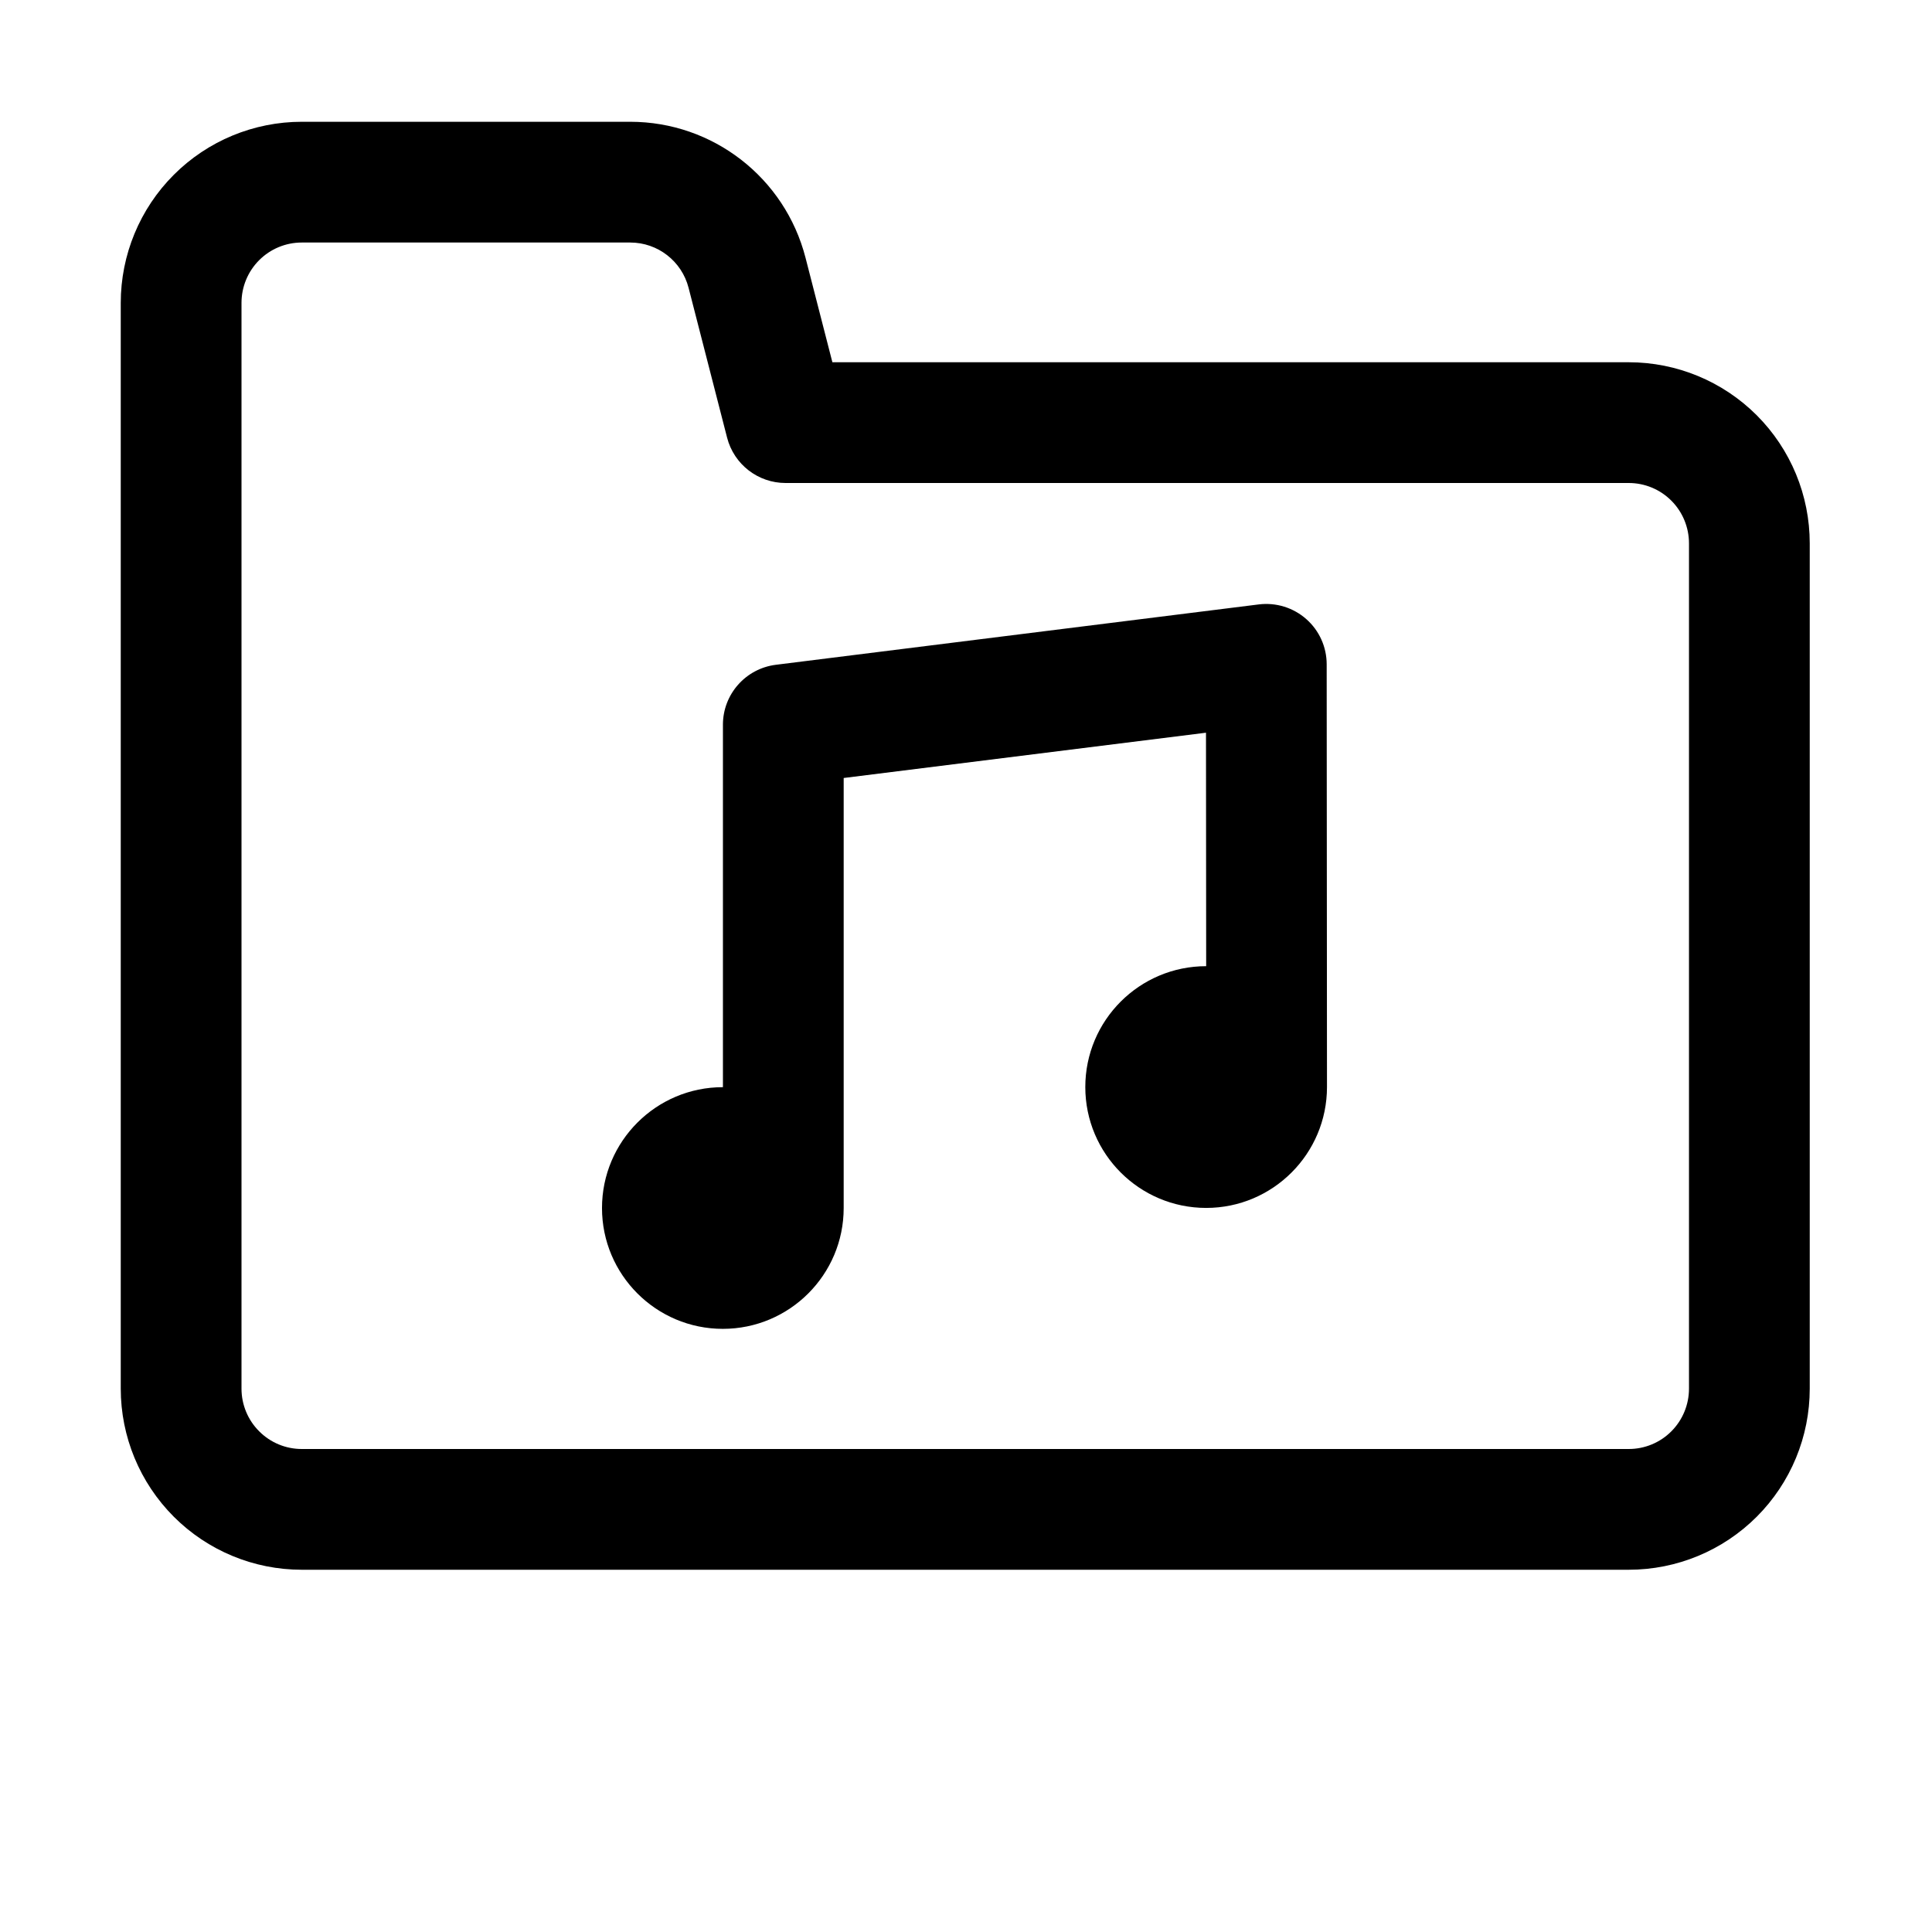 <?xml version="1.0" ?>
<!DOCTYPE svg  PUBLIC '-//W3C//DTD SVG 1.1//EN'  'http://www.w3.org/Graphics/SVG/1.1/DTD/svg11.dtd'>

<svg fill="#000000" width="800px" height="800px" viewBox="0 0 32 32" style="fill-rule:evenodd;clip-rule:evenodd;stroke-linejoin:round;stroke-miterlimit:2;" version="1.1" xml:space="preserve" xmlns="http://www.w3.org/2000/svg" xmlns:serif="http://www.serif.com/" xmlns:xlink="http://www.w3.org/1999/xlink">
<g id="Icon">
<path d="M11.974,18.007l-0.002,-0c-1.104,-0 -2.001,0.897 -2.001,2.002c-0,1.104 0.897,2.001 2.001,2.001c1.105,0 2.002,-0.897 2.002,-2.001l0,-7.123c0,0 6.001,-0.75 6.001,-0.75l0.003,3.867c-1.105,0 -2.002,0.897 -2.002,2.002c-0,1.105 0.897,2.002 2.002,2.002c1.104,-0 2.001,-0.897 2.001,-2.002l-0.005,-7.002c-0,-0.287 -0.123,-0.56 -0.338,-0.749c-0.215,-0.19 -0.501,-0.278 -0.786,-0.243l-8,1c-0.5,0.063 -0.876,0.488 -0.876,0.992l0,6.004Z"/>
<path d="M2,5.017c0,2.912 0,17.983 0,17.983c-0,0.796 0.316,1.558 0.878,2.121c0.562,0.563 1.325,0.879 2.12,0.879l21.979,0c0.796,-0 1.558,-0.316 2.121,-0.879c0.562,-0.563 0.877,-1.325 0.877,-2.121c0,-3.463 0,-10.537 0,-14c0,-0.796 -0.315,-1.558 -0.877,-2.121c-0.563,-0.563 -1.325,-0.879 -2.121,-0.879l-13.19,-0c0,0 -0.445,-1.731 -0.445,-1.731c-0.341,-1.326 -1.535,-2.252 -2.903,-2.252l-5.441,-0c-0.795,-0 -1.558,0.316 -2.12,0.879c-0.562,0.562 -0.878,1.325 -0.878,2.121l0,-0Zm2,-0c-0,-0.266 0.105,-0.52 0.293,-0.708c0.187,-0.187 0.44,-0.292 0.705,-0.292l5.441,-0c0.455,-0 0.853,0.309 0.966,0.75l0.638,2.482c0.114,0.442 0.512,0.751 0.969,0.751l13.965,-0c0.265,0 0.519,0.105 0.706,0.293c0.187,0.187 0.292,0.442 0.292,0.707l0,14c0,0.265 -0.105,0.52 -0.292,0.707c-0.187,0.188 -0.441,0.293 -0.706,0.293c0,0 -21.979,0 -21.979,0c-0.265,-0 -0.518,-0.105 -0.705,-0.293c-0.188,-0.187 -0.293,-0.442 -0.293,-0.707l0,-17.983Z"/>
</g>
</svg>